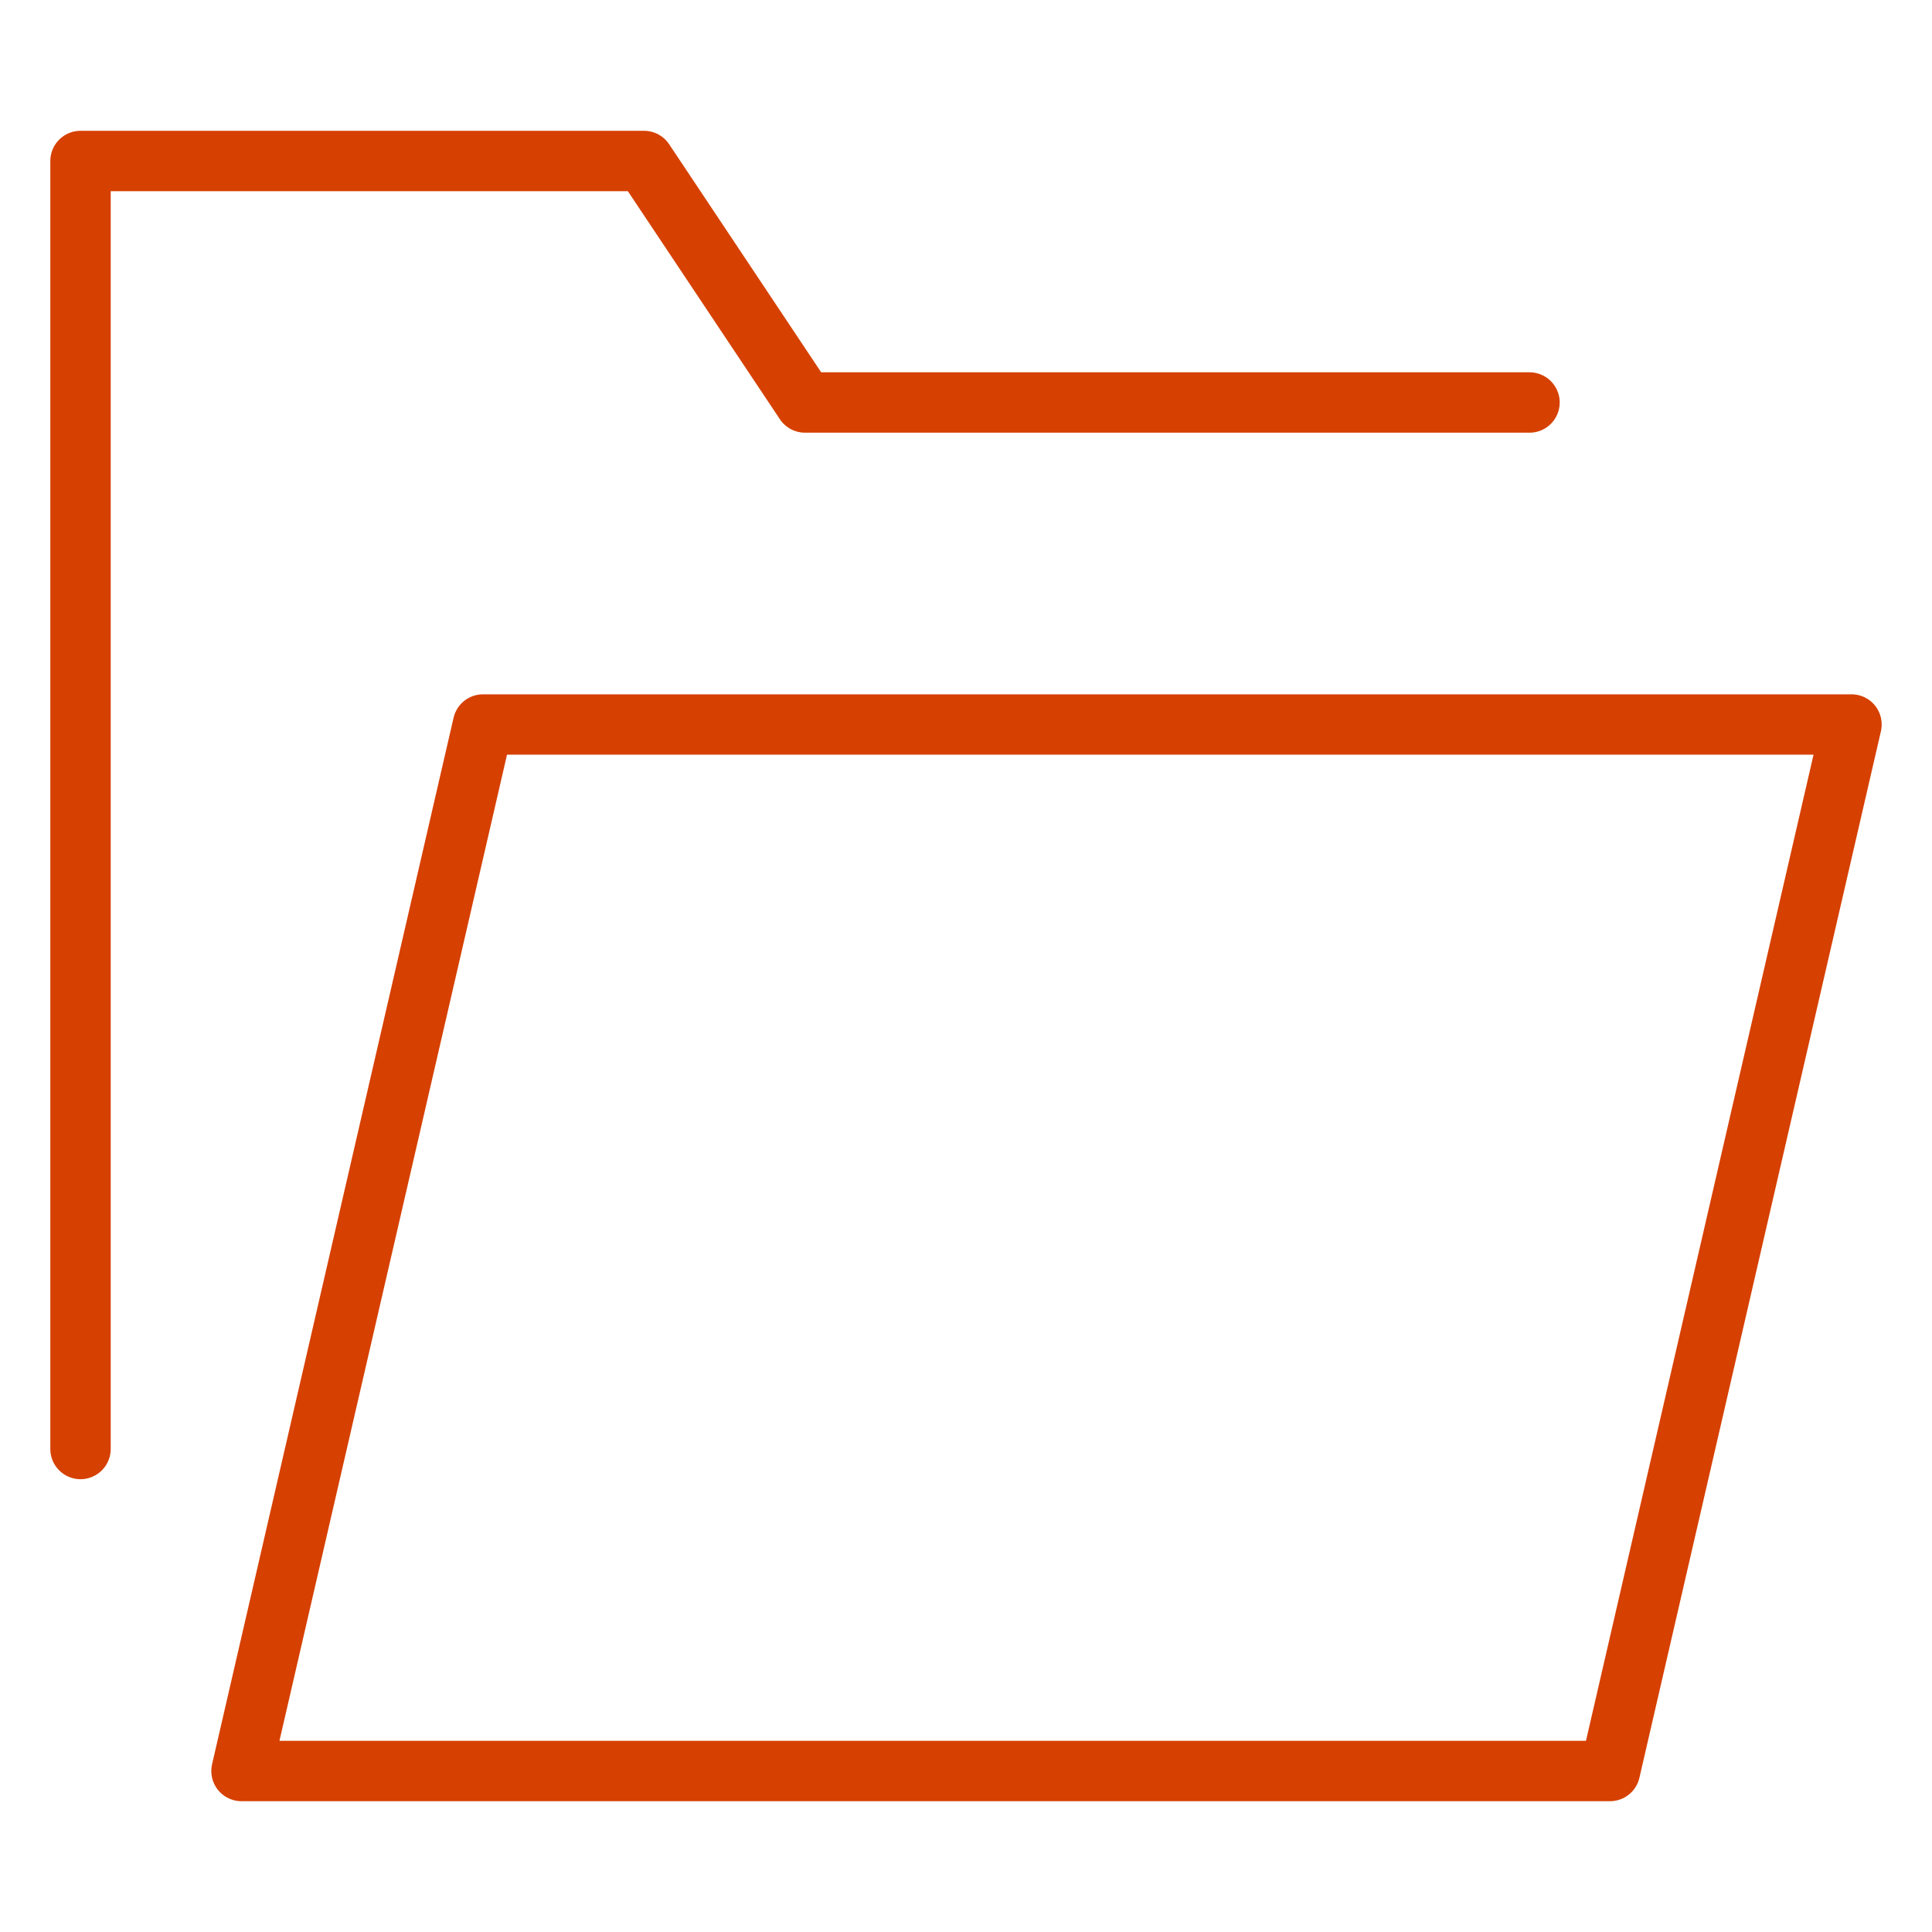 <svg width="64" height="64" viewBox="0 0 64 64" fill="none" xmlns="http://www.w3.org/2000/svg">
<path fill-rule="evenodd" clip-rule="evenodd" d="M8 58.667H53.333L61.333 24H16L8 58.667Z" stroke="#D64000" stroke-width="2" stroke-linecap="round" stroke-linejoin="round"/>
<path d="M50.667 13.333H26.667L21.334 5.333H2.667V48" stroke="#D64000" stroke-width="2" stroke-linecap="round" stroke-linejoin="round"/>
</svg>
